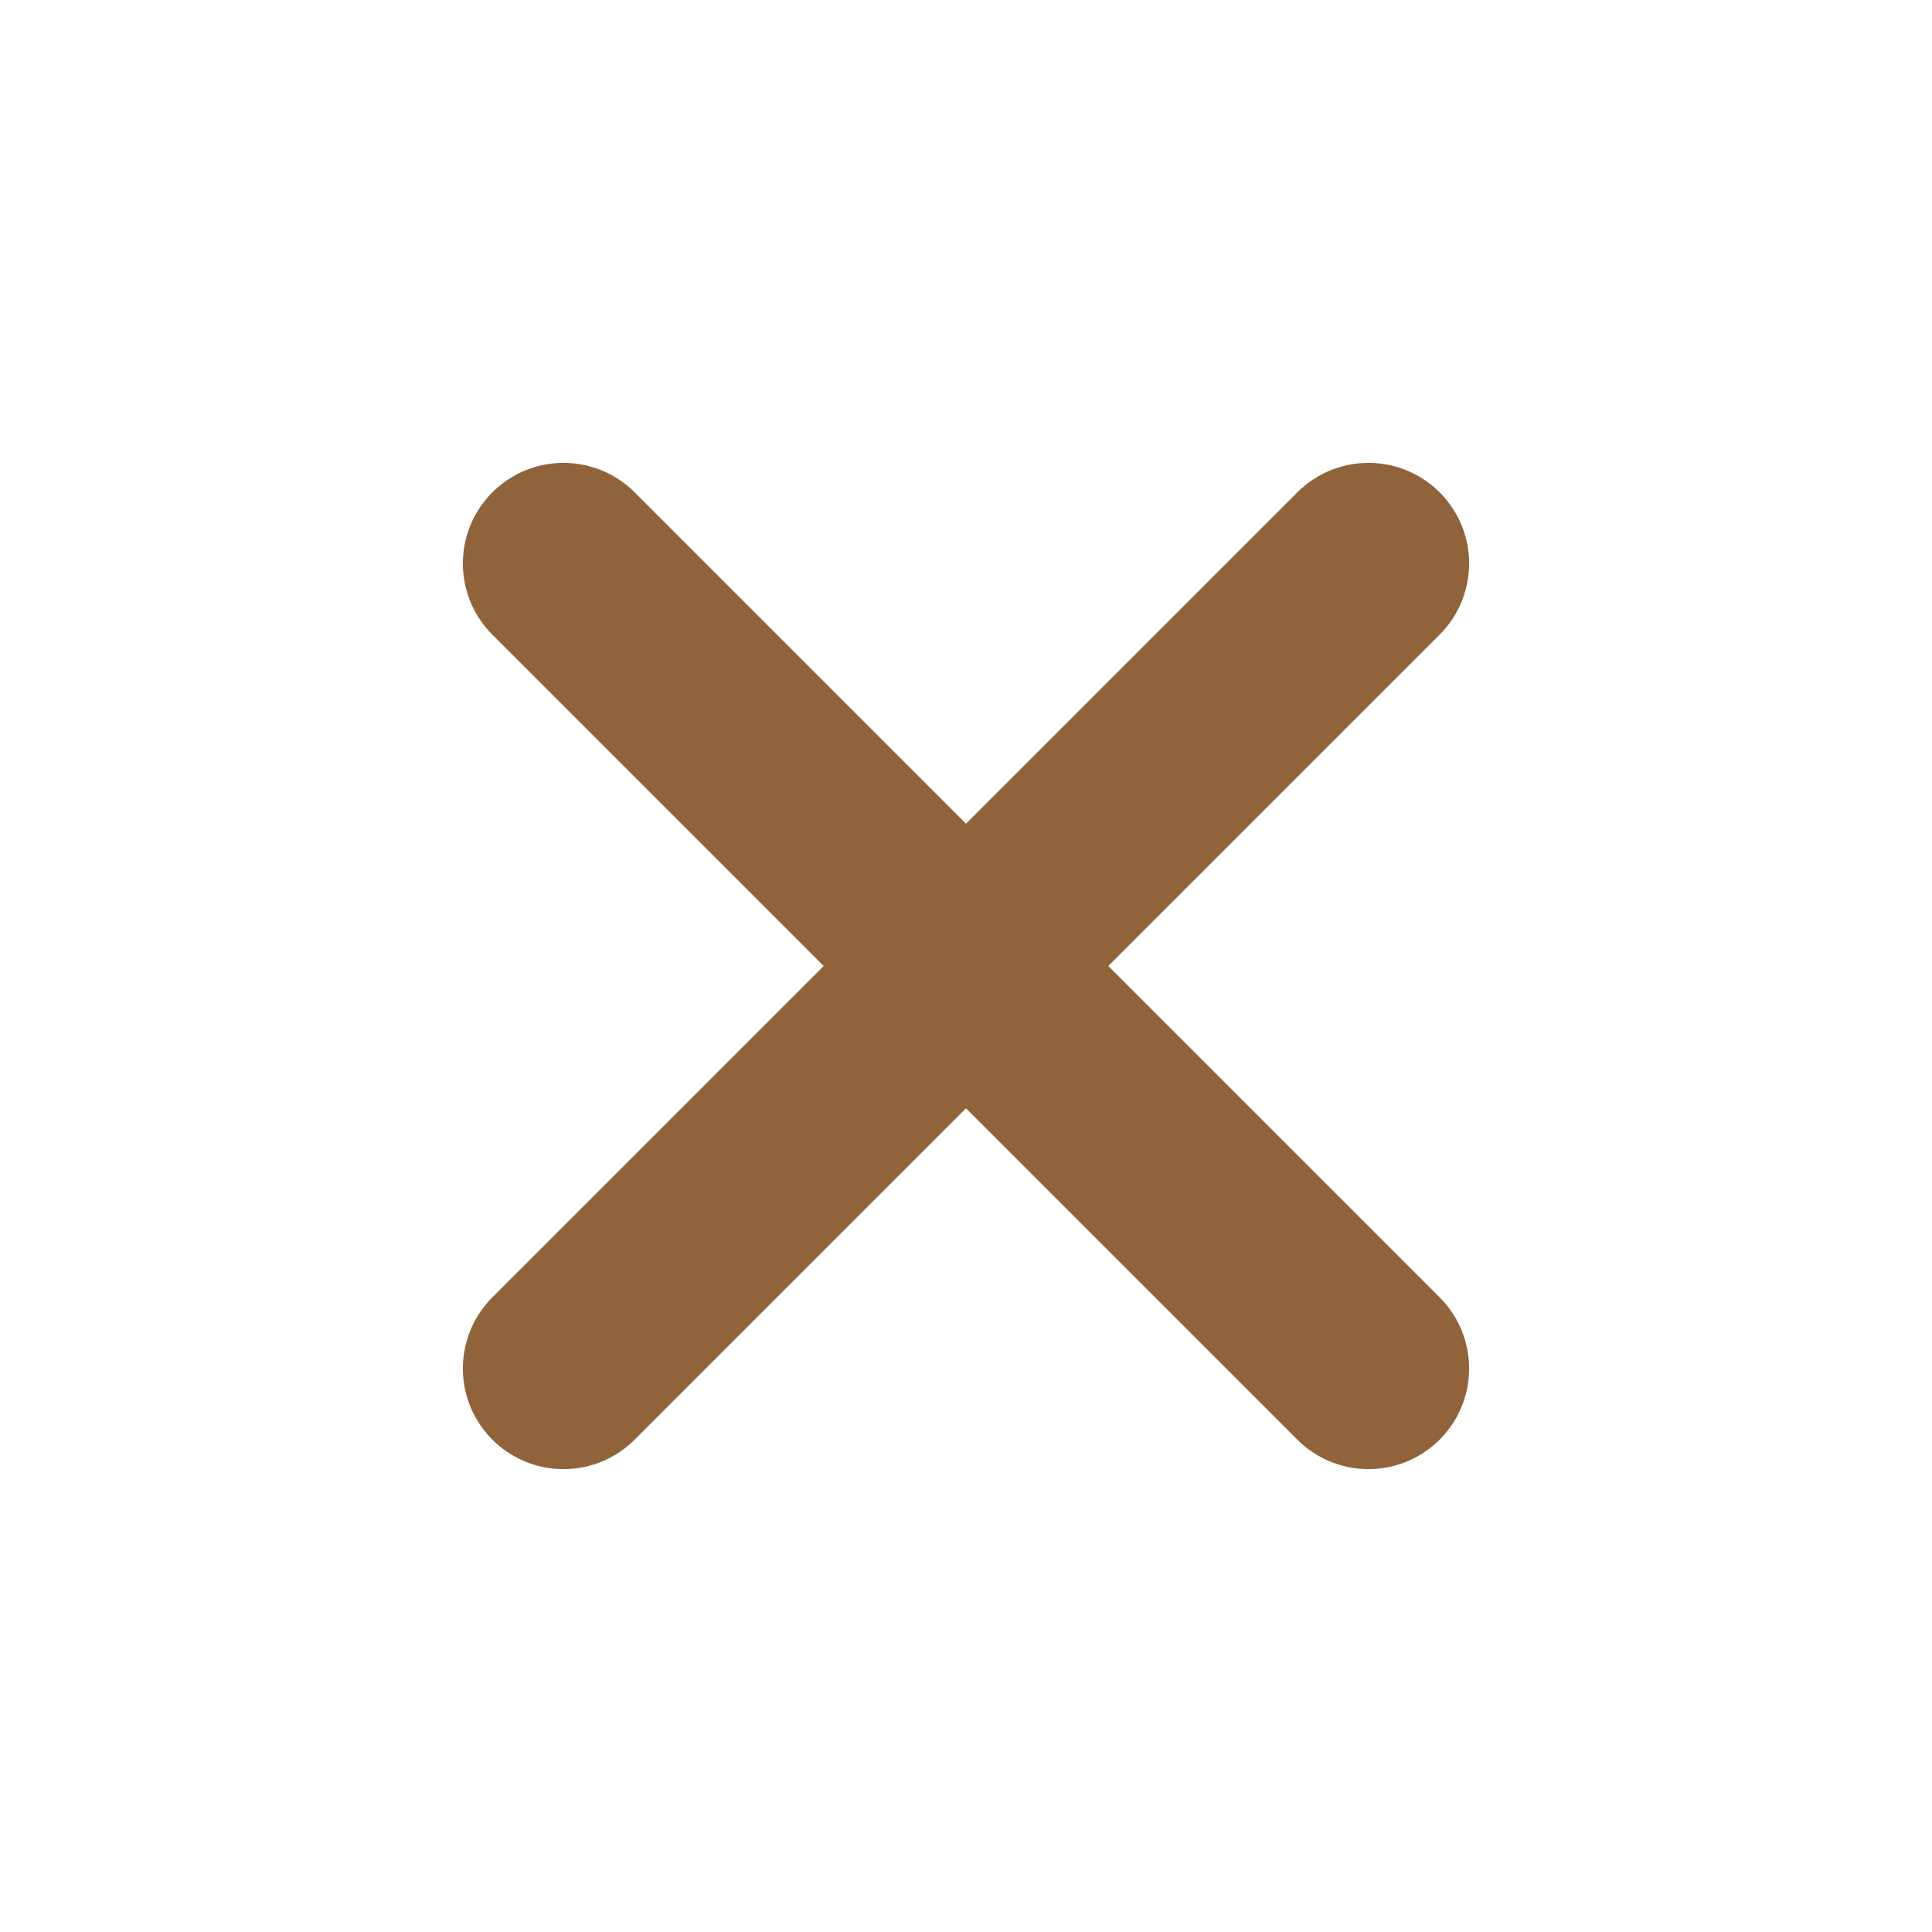 <?xml version="1.0" encoding="UTF-8"?> <svg xmlns="http://www.w3.org/2000/svg" width="24" height="24" viewBox="0 0 24 24" fill="none"><path d="M7 7L17 17M7 17L17 7" stroke="#90633B" stroke-width="2.5" stroke-linecap="round" stroke-linejoin="round"></path></svg> 